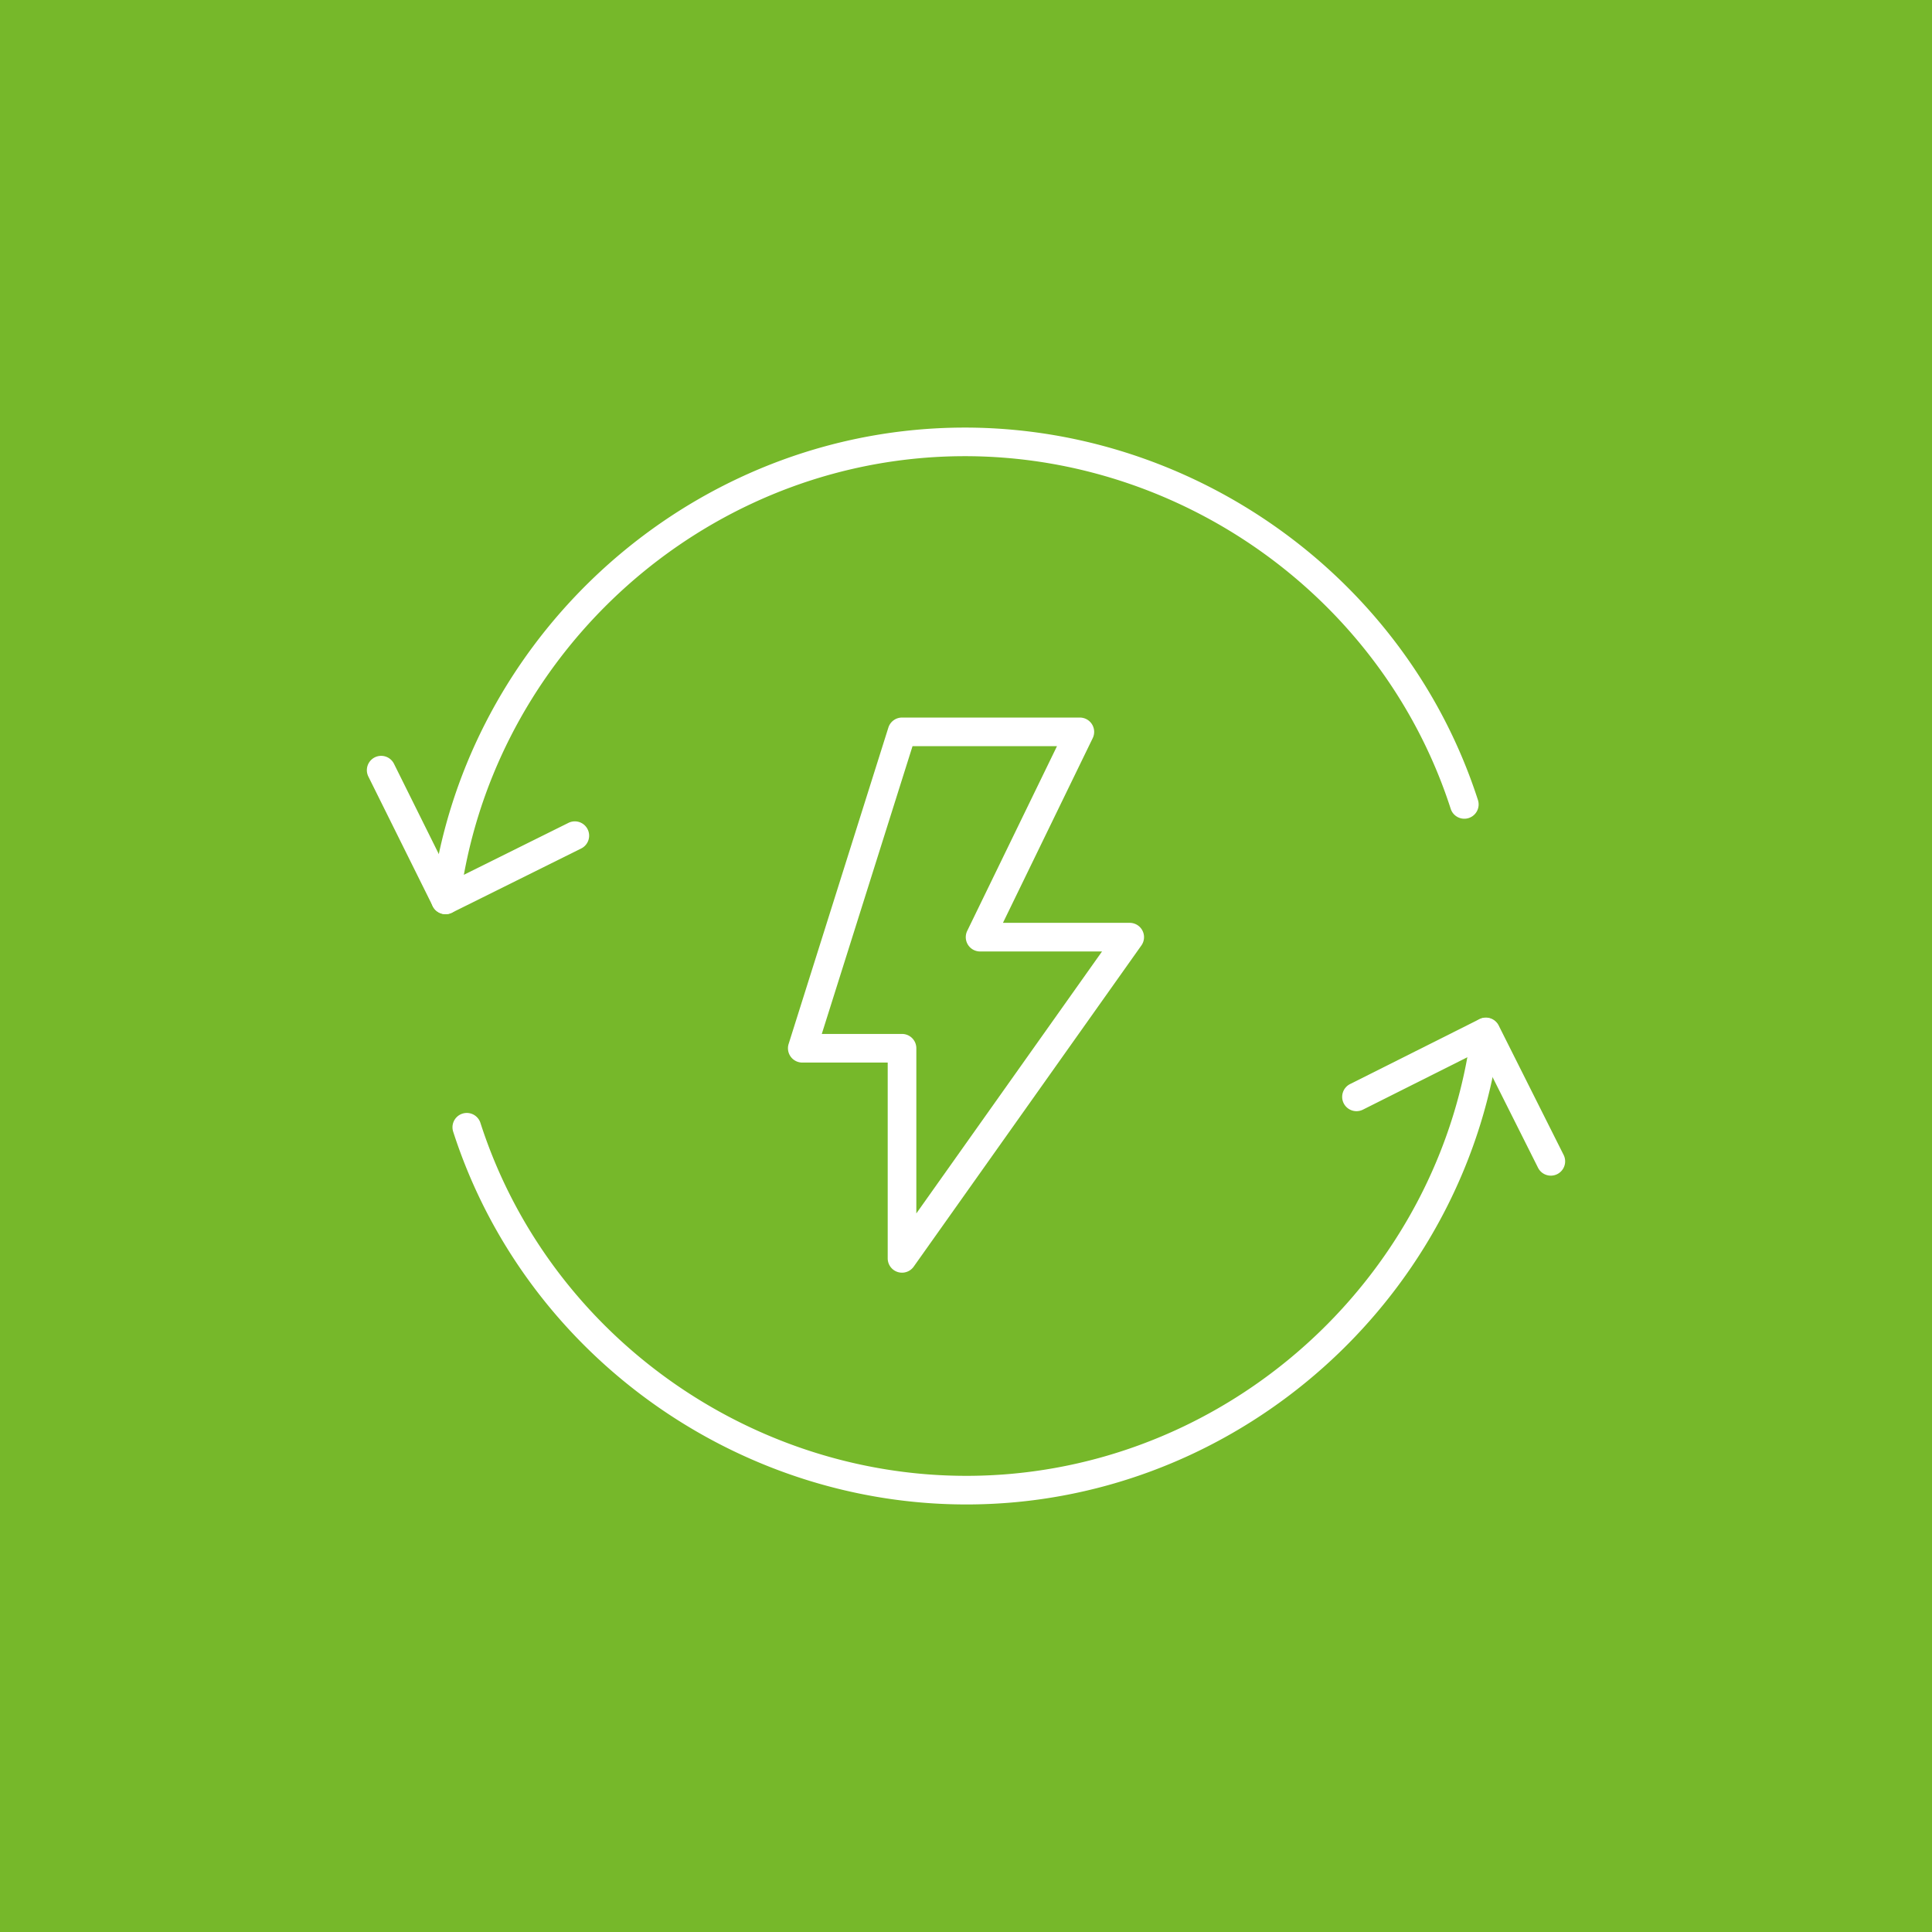 <?xml version="1.0" encoding="UTF-8"?> <svg xmlns="http://www.w3.org/2000/svg" xmlns:xlink="http://www.w3.org/1999/xlink" width="405" height="405" viewBox="0 0 405 405"><defs><clipPath id="clip-path"><rect id="Rectangle_590" data-name="Rectangle 590" width="255.408" height="229.99" fill="none" stroke="#fff" stroke-width="1"></rect></clipPath></defs><g id="_117_production" data-name="117_production" transform="translate(-975 -2207.428)"><rect id="Rectangle_214" data-name="Rectangle 214" width="405" height="405" transform="translate(975 2207.428)" fill="#76b82a"></rect><g id="Group_1576" data-name="Group 1576" transform="translate(1049.796 2294.934)"><path id="Path_5213" data-name="Path 5213" d="M75.754,35.711H113.03a3,3,0,0,1,2.7,4.311L96.912,78.744h26.574a3,3,0,0,1,2.447,4.735L78.2,150.815a3,3,0,0,1-5.447-1.735V108.034H54.843a3,3,0,0,1-2.861-3.9L72.893,37.809A3,3,0,0,1,75.754,35.711Zm32.483,6H77.954L58.934,102.034h16.82a3,3,0,0,1,3,3V139.66l38.928-54.916H92.119a3,3,0,0,1-2.7-4.311Z" transform="translate(38.539 27.203)" fill="#fff"></path><g id="Group_1559" data-name="Group 1559"><g id="Group_1558" data-name="Group 1558" clip-path="url(#clip-path)"><path id="Path_5214" data-name="Path 5214" d="M118.264,174.685c-48.35,0-92.581-31.564-107.579-78.15A3,3,0,1,1,16.4,94.7c15.2,47.227,62.154,78.152,111.637,73.533s89.912-43.7,96.113-92.924a3,3,0,0,1,5.953.75c-6.549,51.991-49.24,93.269-101.508,98.148C125.137,174.527,121.686,174.685,118.264,174.685Z" transform="translate(9.516 53.183)" fill="#fff"></path><path id="Path_5215" data-name="Path 5215" d="M10.931,102.018a3,3,0,0,1-2.98-3.376C14.512,46.648,57.2,5.372,109.445.5s101.849,27.785,117.92,77.666A3,3,0,0,1,221.654,80C206.439,32.776,159.482,1.851,110,6.47s-89.887,43.7-96.1,92.923A3,3,0,0,1,10.931,102.018Z" transform="translate(7.679 2.108)" fill="#fff"></path><path id="Path_5216" data-name="Path 5216" d="M16.5,73.61a3,3,0,0,1-2.689-1.666L.313,44.76a3,3,0,1,1,5.374-2.669l12.165,24.5,24.5-12.163A3,3,0,0,1,45.017,59.8L17.833,73.3A2.988,2.988,0,0,1,16.5,73.61Z" transform="translate(2.108 30.516)" fill="#fff"></path><path id="Path_5217" data-name="Path 5217" d="M163.815,105.78a3,3,0,0,1-2.684-1.655L148.866,79.679,124.419,91.946a3,3,0,0,1-2.691-5.363L148.856,72.97a3,3,0,0,1,4.027,1.336l13.612,27.128a3,3,0,0,1-2.679,4.346Z" transform="translate(86.487 53.162)" fill="#fff"></path></g></g></g></g></svg> 